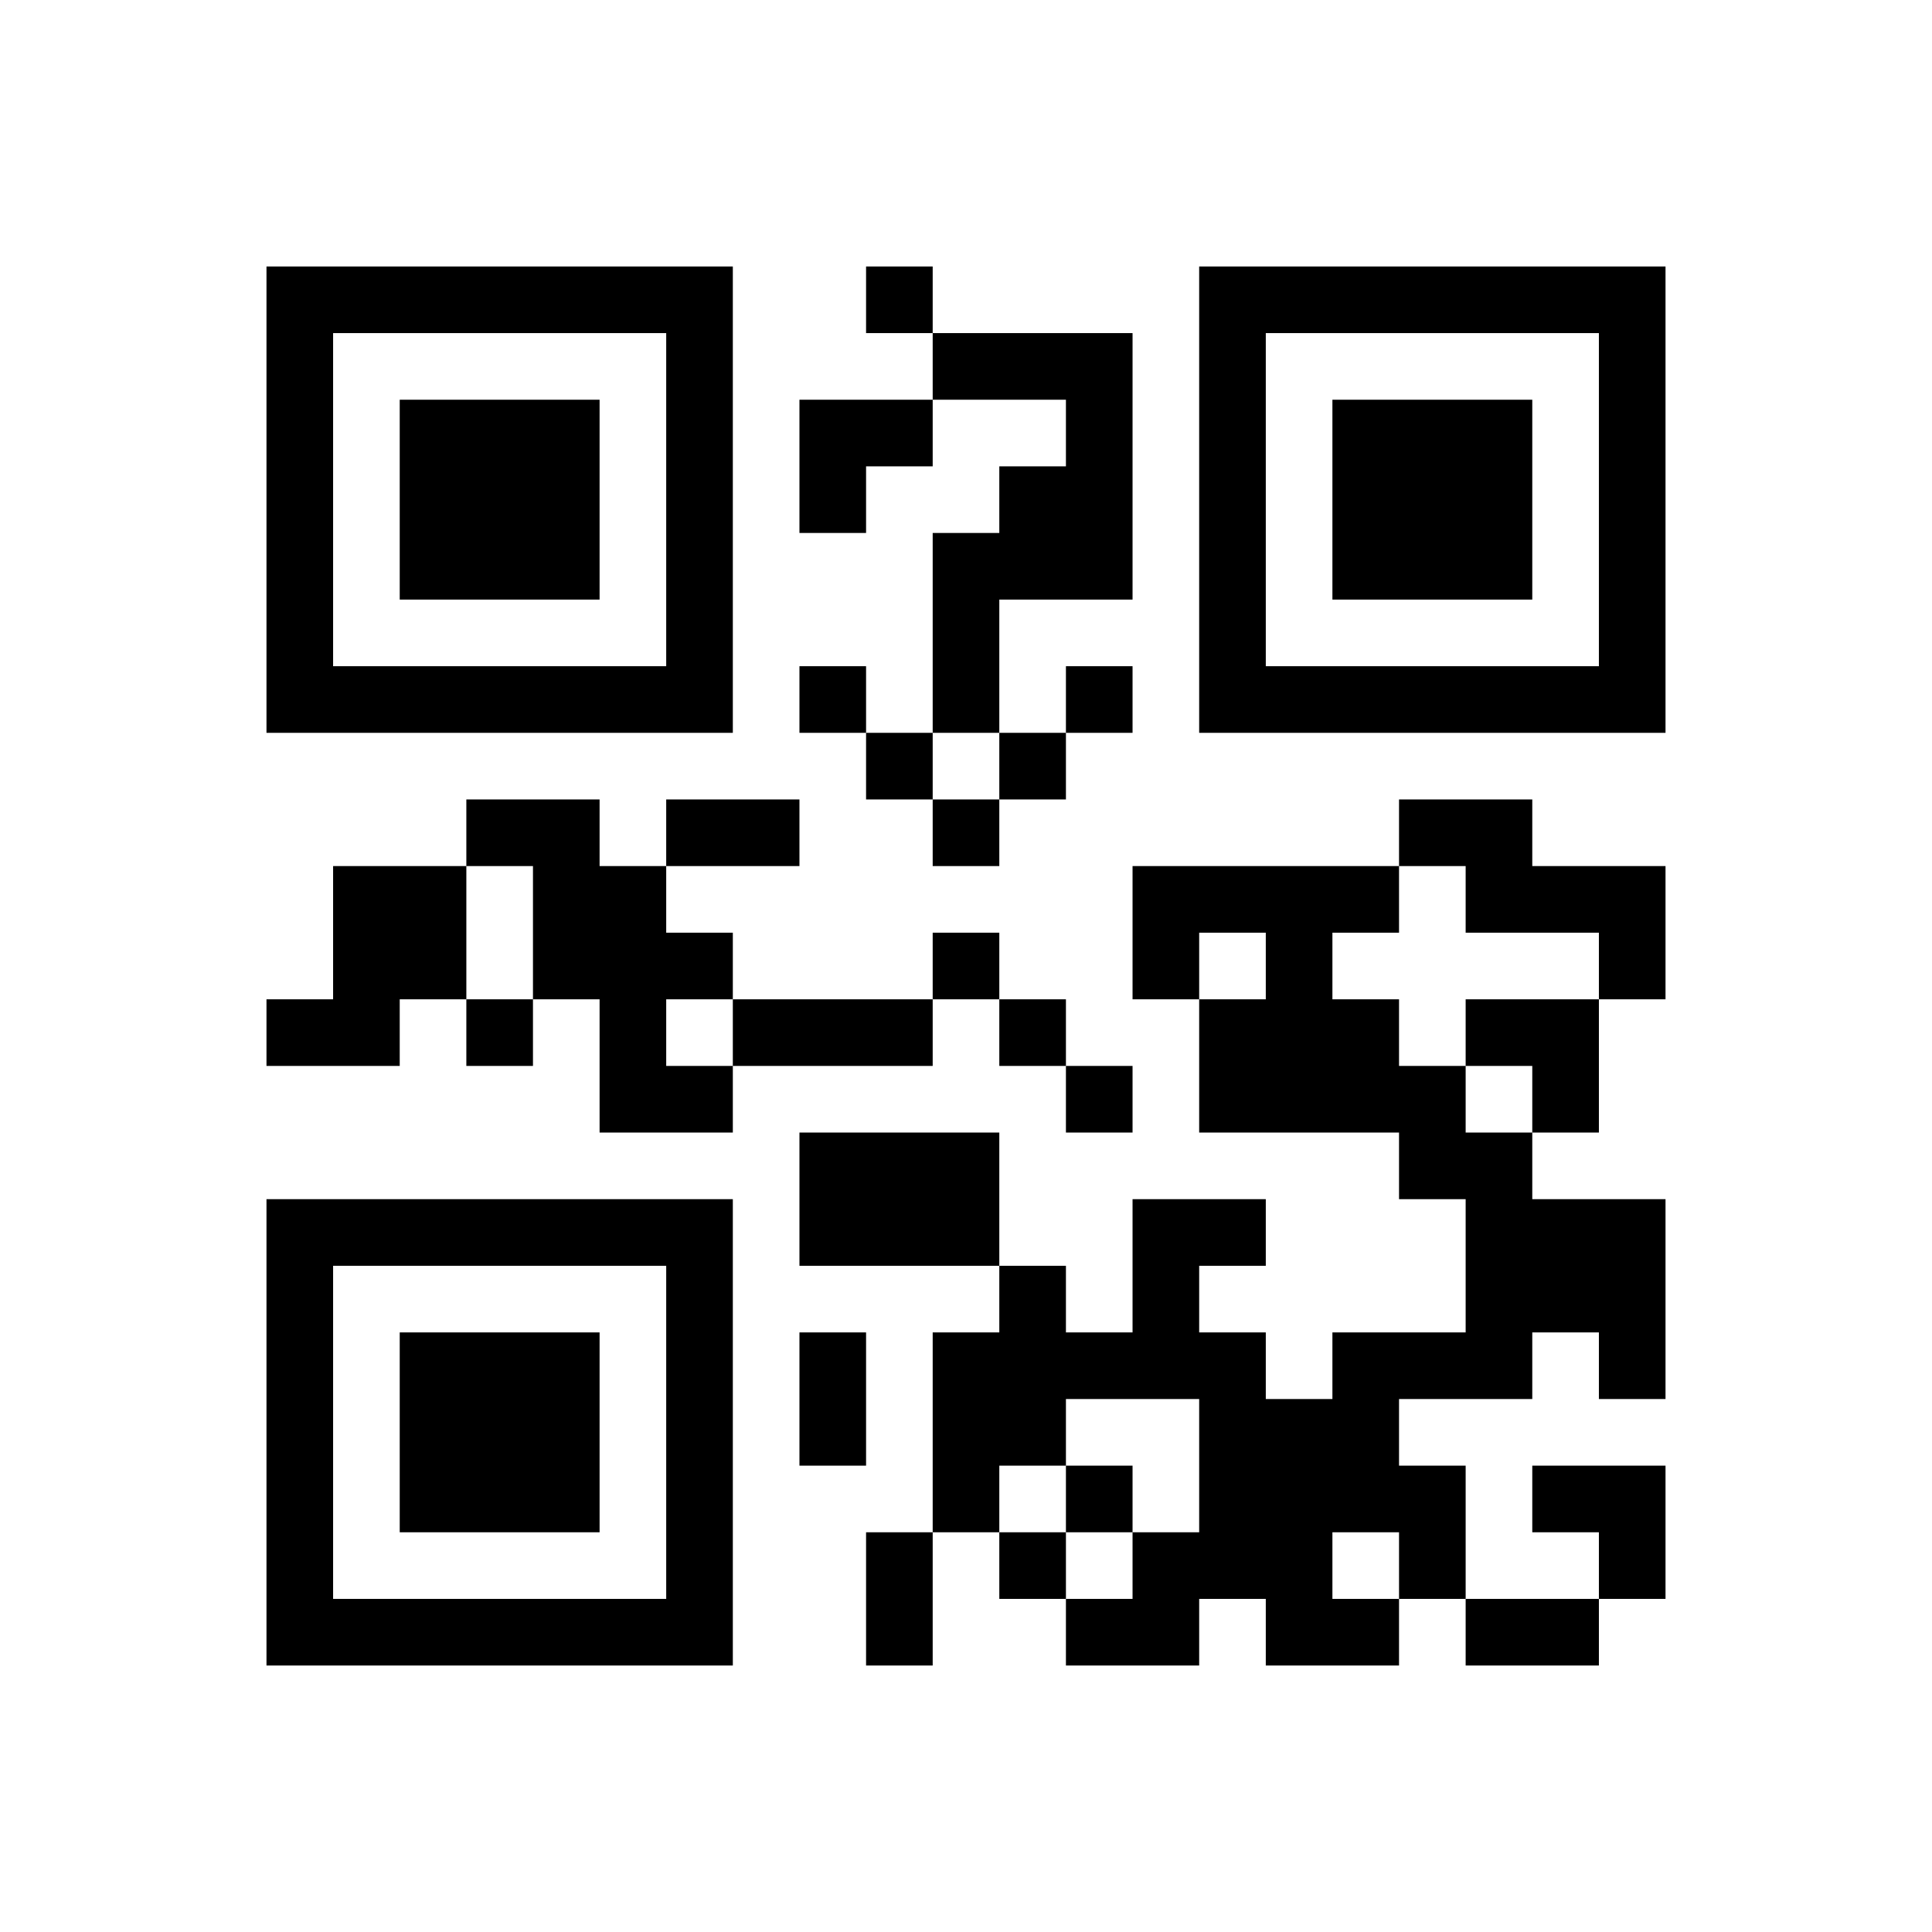 ﻿<?xml version="1.0" encoding="UTF-8"?>
<!DOCTYPE svg PUBLIC "-//W3C//DTD SVG 1.1//EN" "http://www.w3.org/Graphics/SVG/1.1/DTD/svg11.dtd">
<svg xmlns="http://www.w3.org/2000/svg" version="1.1" viewBox="0 0 29 29" stroke="none">
	<rect width="100%" height="100%" fill="#ffffff"/>
	<path d="M4,4h7v1h-7z M13,4h1v1h-1z M18,4h7v1h-7z M4,5h1v6h-1z M10,5h1v6h-1z M14,5h3v1h-3z M18,5h1v6h-1z M24,5h1v6h-1z M6,6h3v3h-3z M12,6h2v1h-2z M16,6h1v3h-1z M20,6h3v3h-3z M12,7h1v1h-1z M15,7h1v2h-1z M14,8h1v3h-1z M5,10h5v1h-5z M12,10h1v1h-1z M16,10h1v1h-1z M19,10h5v1h-5z M13,11h1v1h-1z M15,11h1v1h-1z M7,12h2v1h-2z M10,12h2v1h-2z M14,12h1v1h-1z M21,12h2v1h-2z M5,13h2v2h-2z M8,13h2v2h-2z M17,13h4v1h-4z M22,13h3v1h-3z M10,14h1v1h-1z M14,14h1v1h-1z M17,14h1v1h-1z M19,14h1v3h-1z M24,14h1v1h-1z M4,15h2v1h-2z M7,15h1v1h-1z M9,15h1v2h-1z M11,15h3v1h-3z M15,15h1v1h-1z M18,15h1v2h-1z M20,15h1v2h-1z M22,15h2v1h-2z M10,16h1v1h-1z M16,16h1v1h-1z M21,16h1v2h-1z M23,16h1v1h-1z M12,17h3v2h-3z M22,17h1v4h-1z M4,18h7v1h-7z M17,18h1v3h-1z M18,18h1v1h-1z M23,18h2v2h-2z M4,19h1v6h-1z M10,19h1v6h-1z M15,19h1v3h-1z M6,20h3v3h-3z M12,20h1v2h-1z M14,20h1v3h-1z M16,20h1v1h-1z M18,20h1v4h-1z M20,20h1v3h-1z M21,20h1v1h-1z M24,20h1v1h-1z M19,21h1v4h-1z M16,22h1v1h-1z M21,22h1v2h-1z M23,22h2v1h-2z M13,23h1v2h-1z M15,23h1v1h-1z M17,23h1v2h-1z M24,23h1v1h-1z M5,24h5v1h-5z M16,24h1v1h-1z M20,24h1v1h-1z M22,24h2v1h-2z" fill="#000000"/>
</svg>
